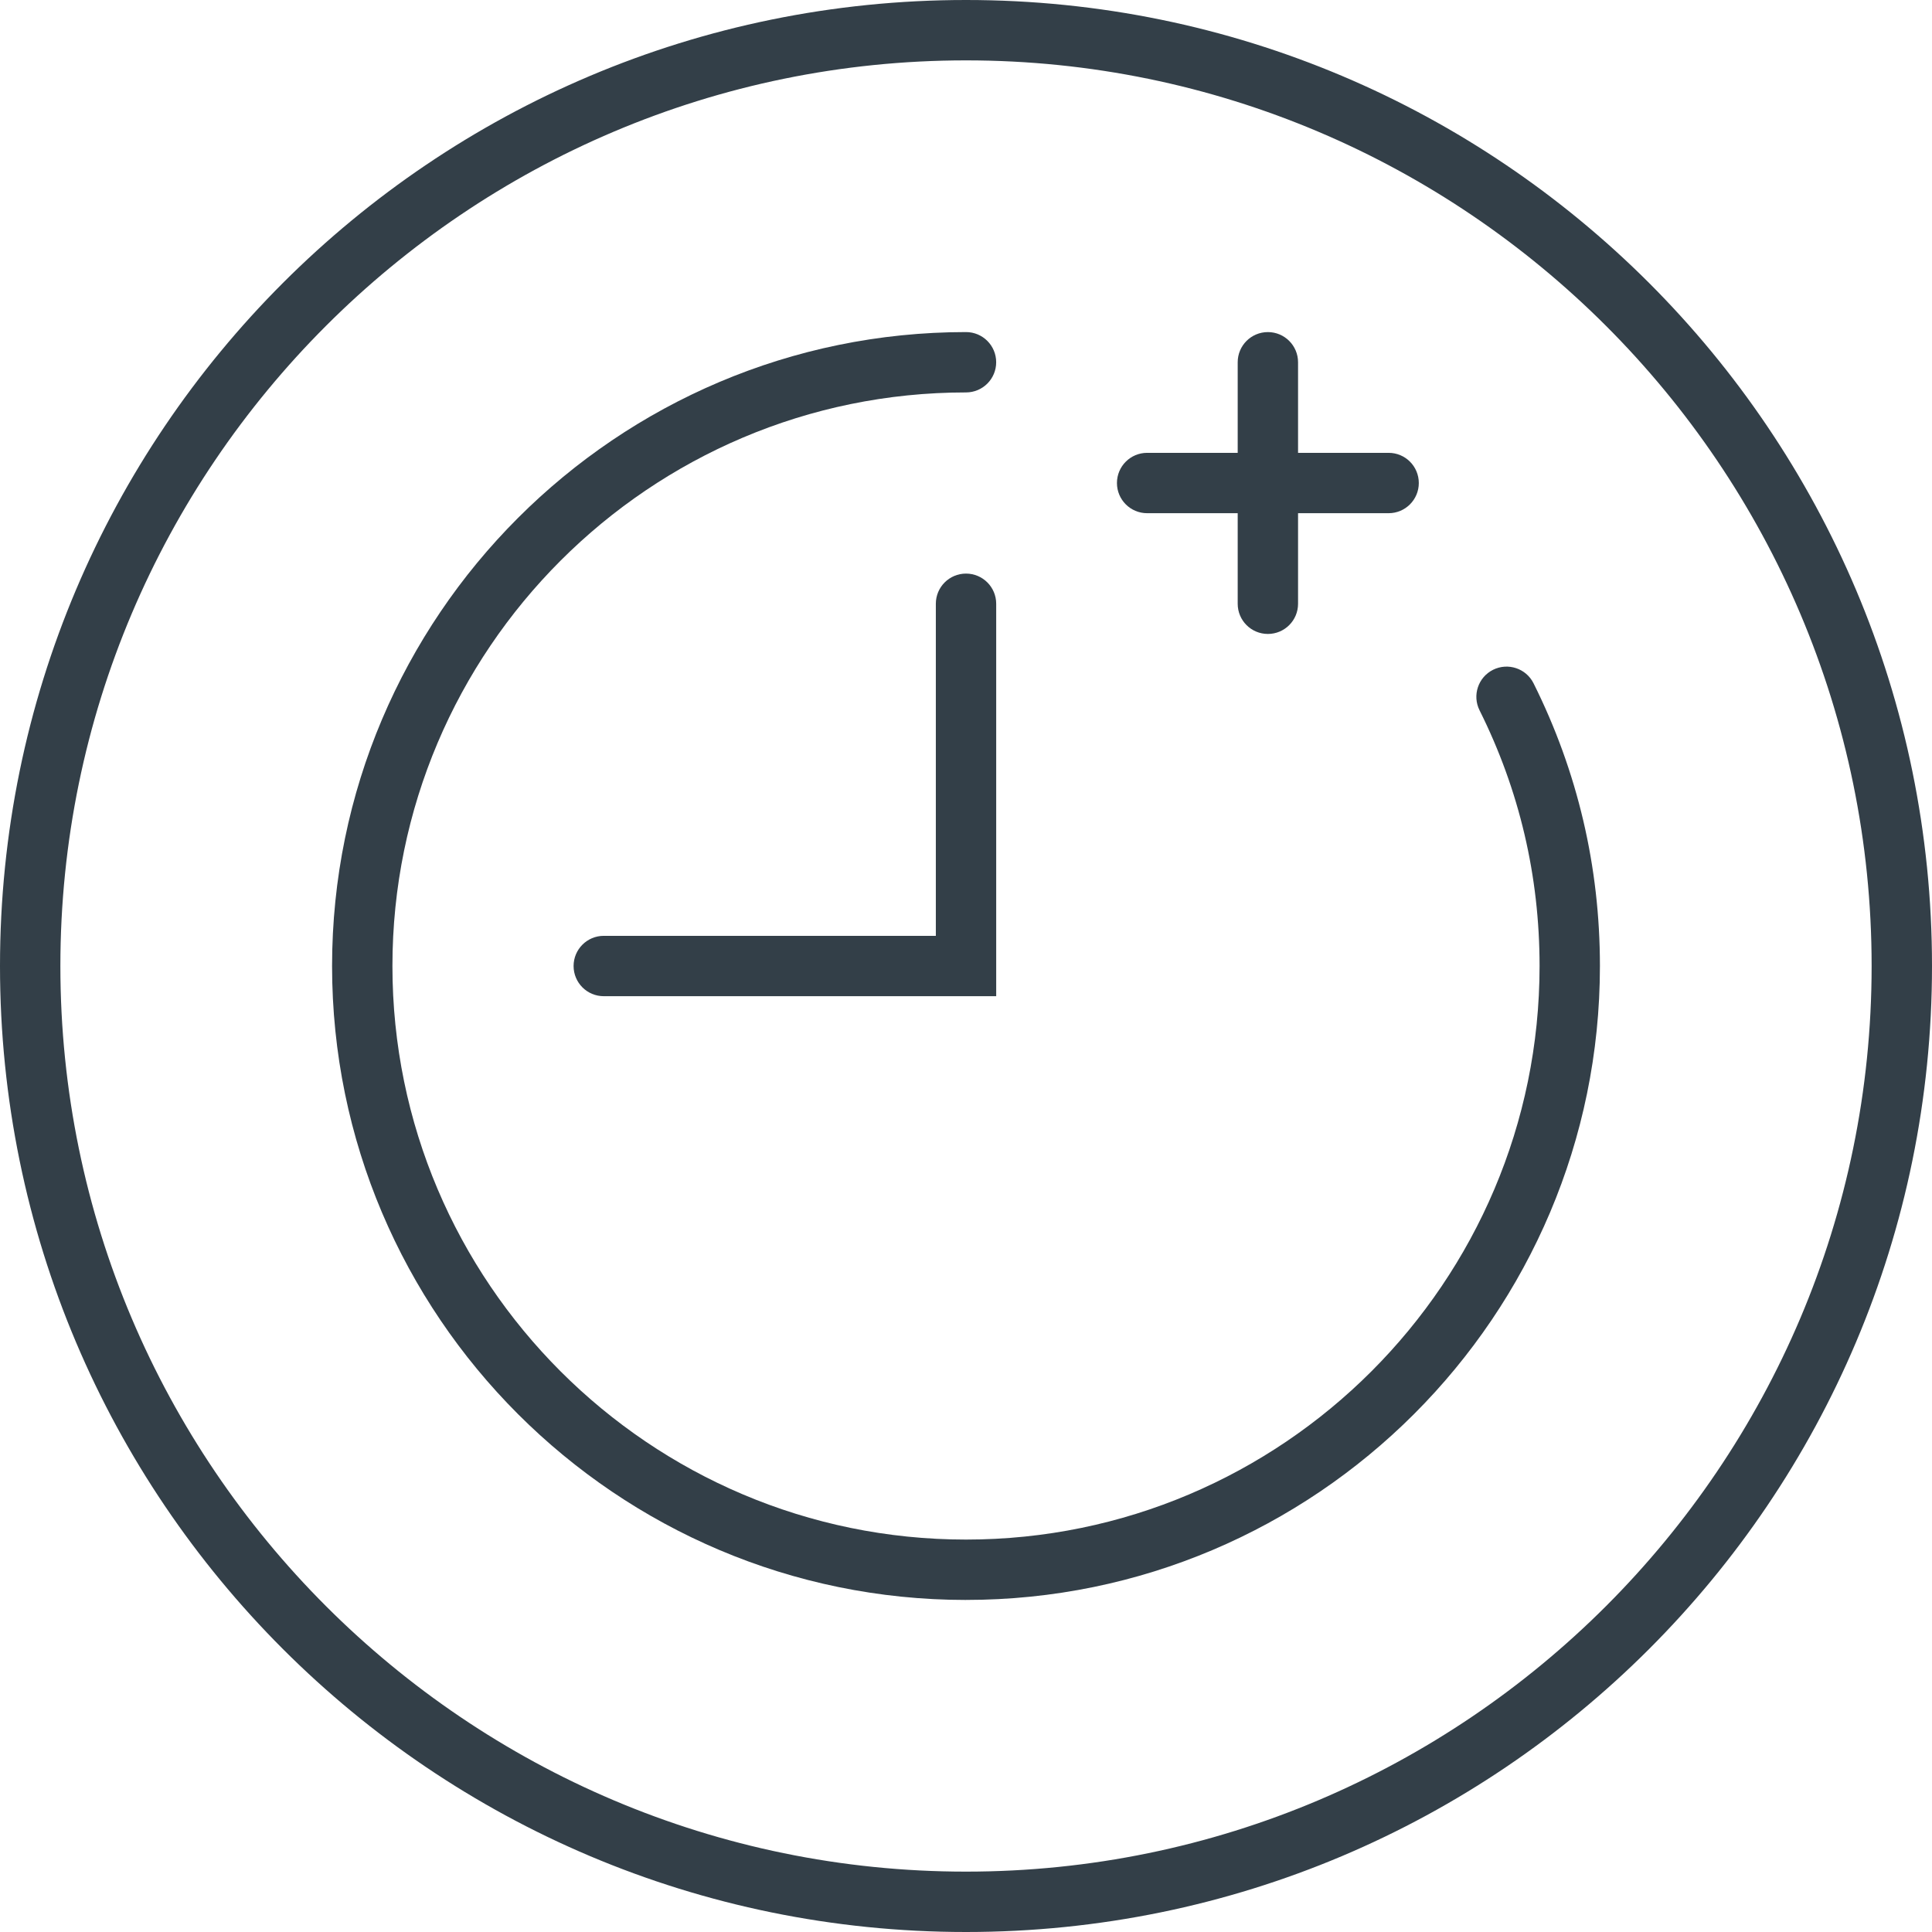 <?xml version="1.0" encoding="UTF-8"?><svg id="Layer_2" xmlns="http://www.w3.org/2000/svg" viewBox="0 0 100 100"><defs><style>.cls-1{fill:#333f48;}</style></defs><g id="Icons"><path class="cls-1" d="m50,3.125c25.847,0,46.875,21.028,46.875,46.875s-21.028,46.875-46.875,46.875S3.125,75.847,3.125,50,24.153,3.125,50,3.125m0-3.125C22.386,0,0,22.386,0,50s22.386,50,50,50,50-22.386,50-50S77.614,0,50,0h0Z"/><path class="cls-1" d="m50,82.813c-18.092,0-32.812-14.719-32.812-32.812S31.908,17.188,50,17.188c.864,0,1.562.699,1.562,1.562s-.699,1.562-1.562,1.562c-16.37,0-29.688,13.318-29.688,29.688s13.318,29.688,29.688,29.688,29.688-13.318,29.688-29.688c0-4.654-1.045-9.106-3.107-13.235-.386-.772-.072-1.712.7-2.097.774-.385,1.711-.07,2.095.699,2.28,4.568,3.436,9.491,3.436,14.633,0,18.094-14.72,32.812-32.812,32.812Z"/><path class="cls-1" d="m51.563,51.563h-20.312c-.864,0-1.562-.699-1.562-1.562s.699-1.562,1.562-1.562h17.188v-17.188c0-.864.699-1.562,1.562-1.562s1.562.699,1.562,1.562v20.312Z"/><path class="cls-1" d="m65.625,32.813c-.864,0-1.562-.699-1.562-1.562v-12.5c0-.864.699-1.562,1.562-1.562s1.562.699,1.562,1.562v12.5c0,.864-.699,1.562-1.562,1.562Z"/><path class="cls-1" d="m71.875,26.563h-12.5c-.864,0-1.562-.699-1.562-1.562s.699-1.562,1.562-1.562h12.5c.864,0,1.562.699,1.562,1.562s-.699,1.562-1.562,1.562Z"/></g></svg>